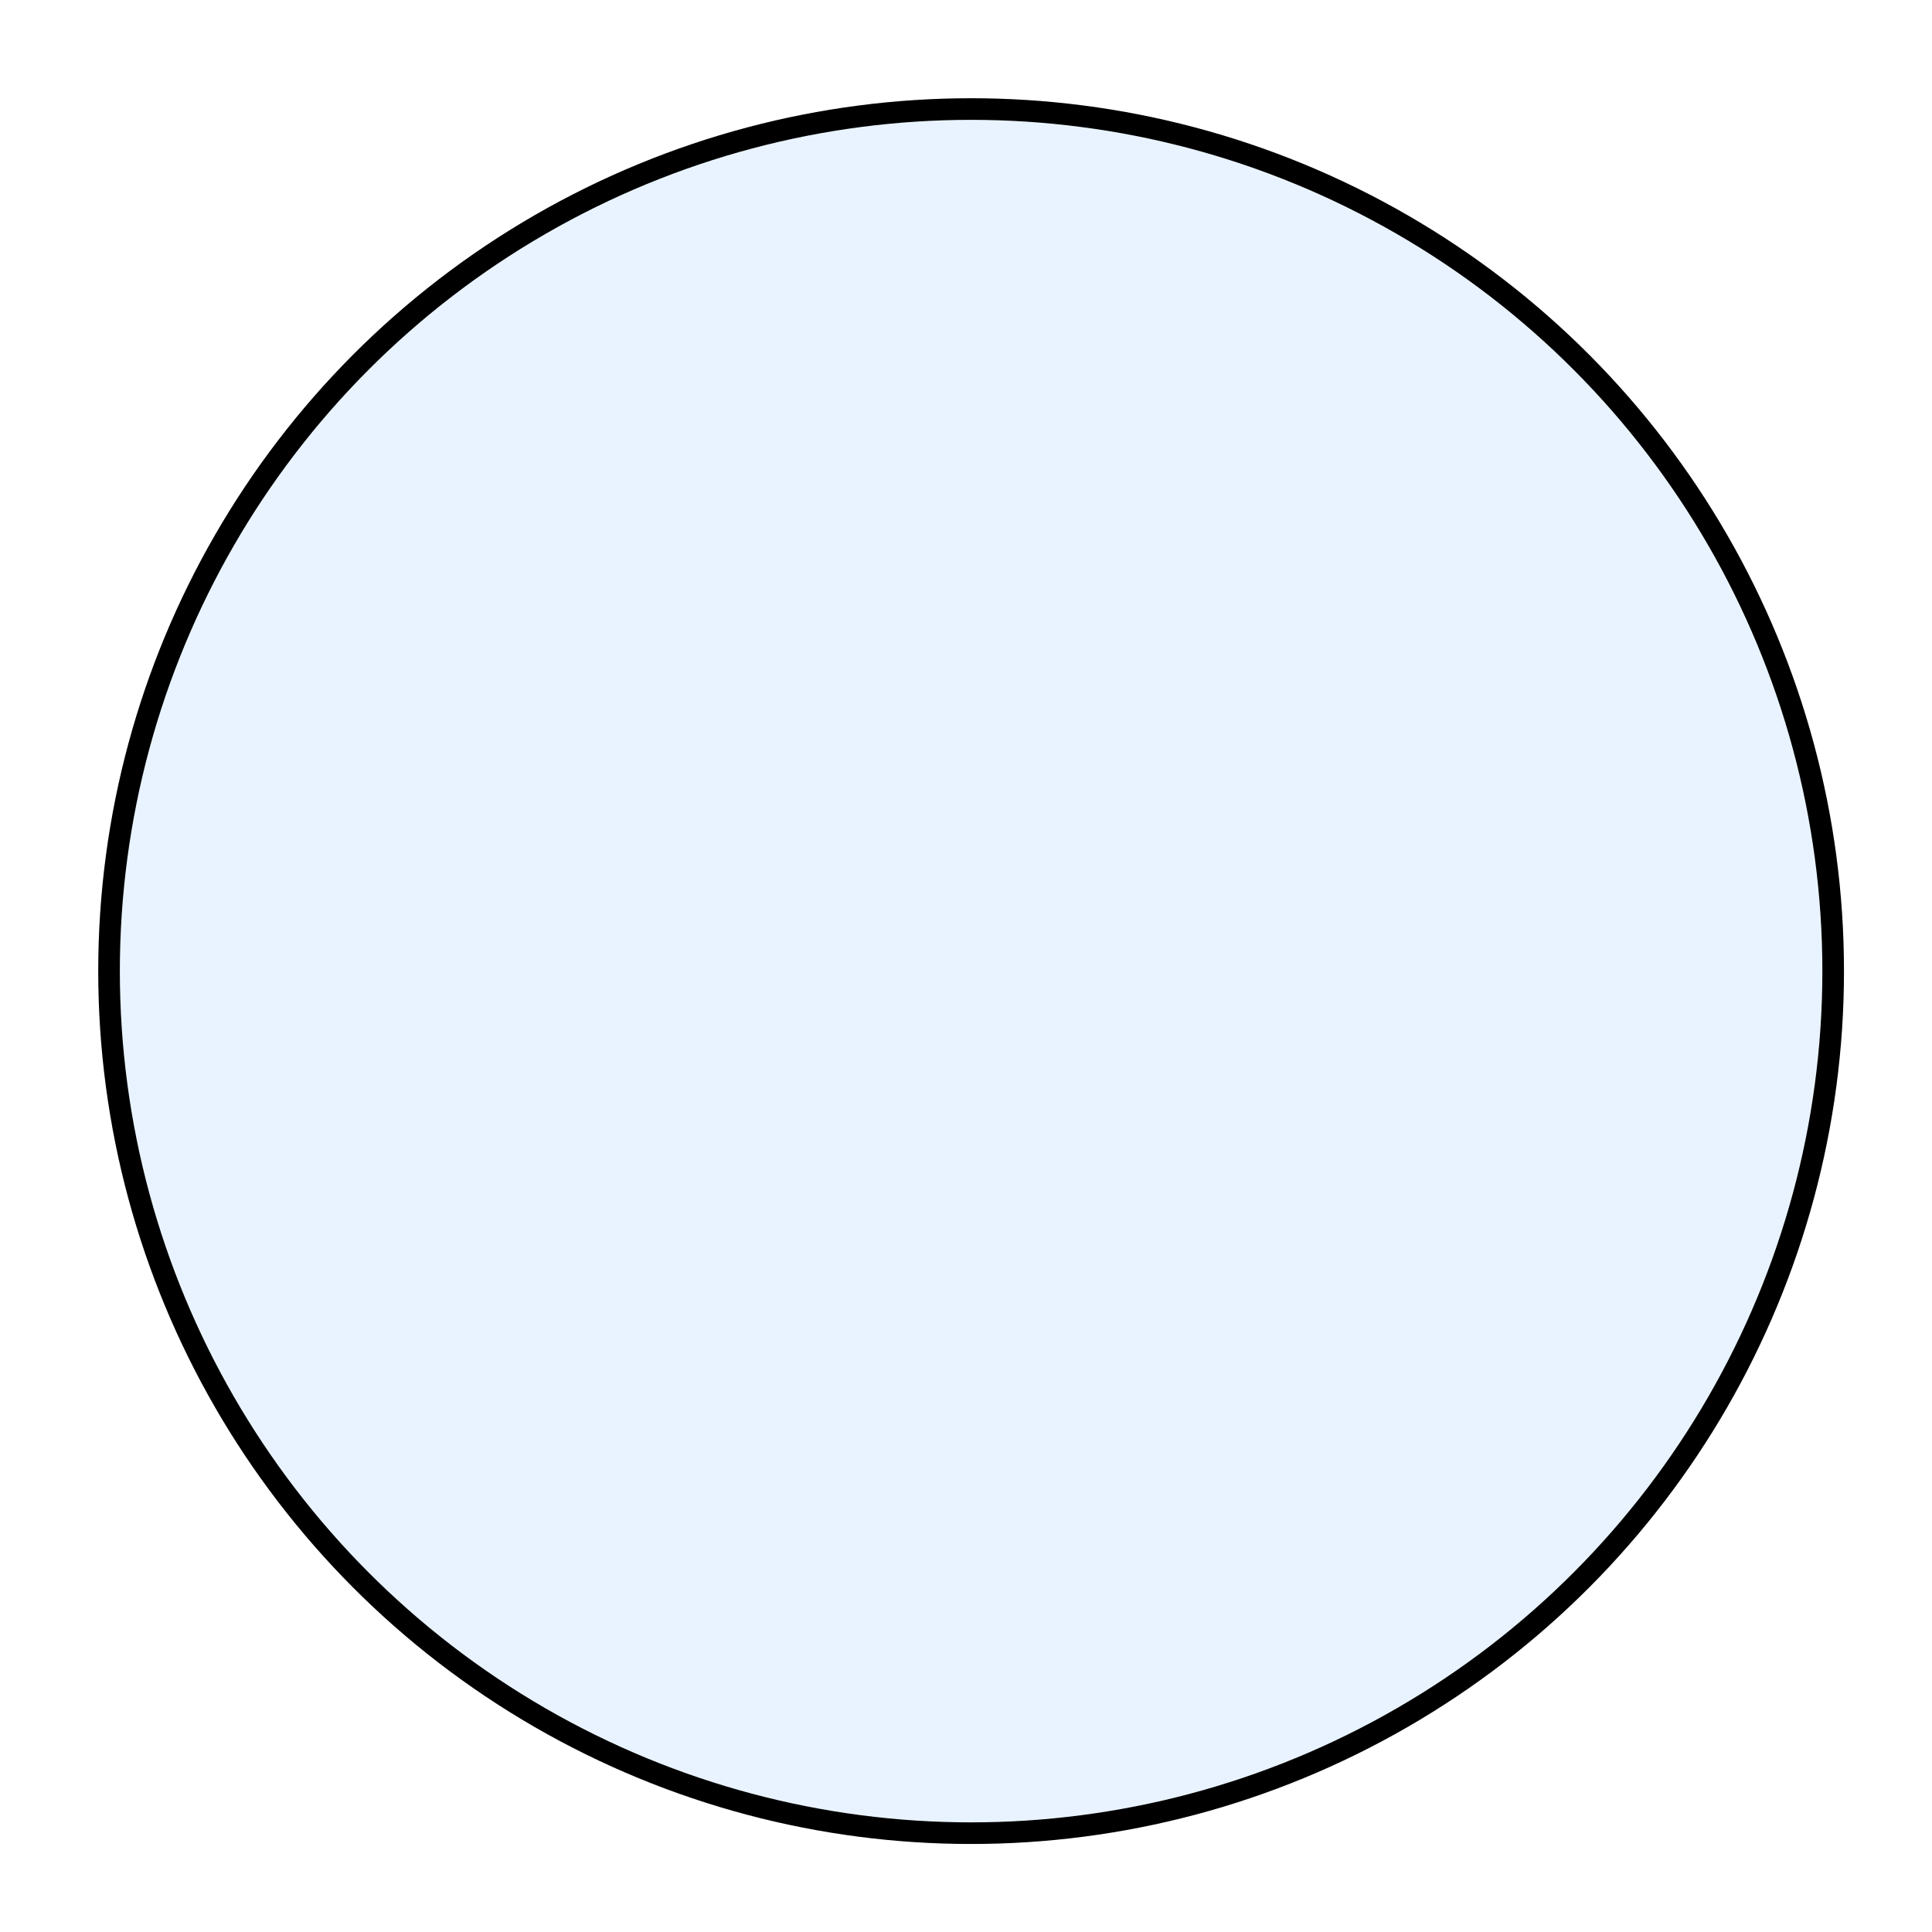 <?xml version="1.0" encoding="utf-8"?>
<svg xmlns="http://www.w3.org/2000/svg" fill="none" height="100%" overflow="visible" preserveAspectRatio="none" style="display: block;" viewBox="0 0 118 118" width="100%">
<g filter="url(#filter0_g_0_1845)" id="">
<circle cx="59.312" cy="59.312" fill="#92C6FF" fill-opacity="0.2" r="53.312"/>
<circle cx="59.312" cy="59.312" r="52.652" stroke="black" stroke-width="1.32"/>
</g>
<defs>
<filter color-interpolation-filters="sRGB" filterUnits="userSpaceOnUse" height="117.184" id="filter0_g_0_1845" width="117.184" x="0.72" y="0.72">
<feFlood flood-opacity="0" result="BackgroundImageFix"/>
<feBlend in="SourceGraphic" in2="BackgroundImageFix" mode="normal" result="shape"/>
<feTurbulence baseFrequency="0.01 0.01" numOctaves="3" seed="3537" type="fractalNoise"/>
<feDisplacementMap height="100%" in="shape" result="displacedImage" scale="10.56" width="100%" xChannelSelector="R" yChannelSelector="G"/>
<feMerge result="effect1_texture_0_1845">
<feMergeNode in="displacedImage"/>
</feMerge>
</filter>
</defs>
</svg>